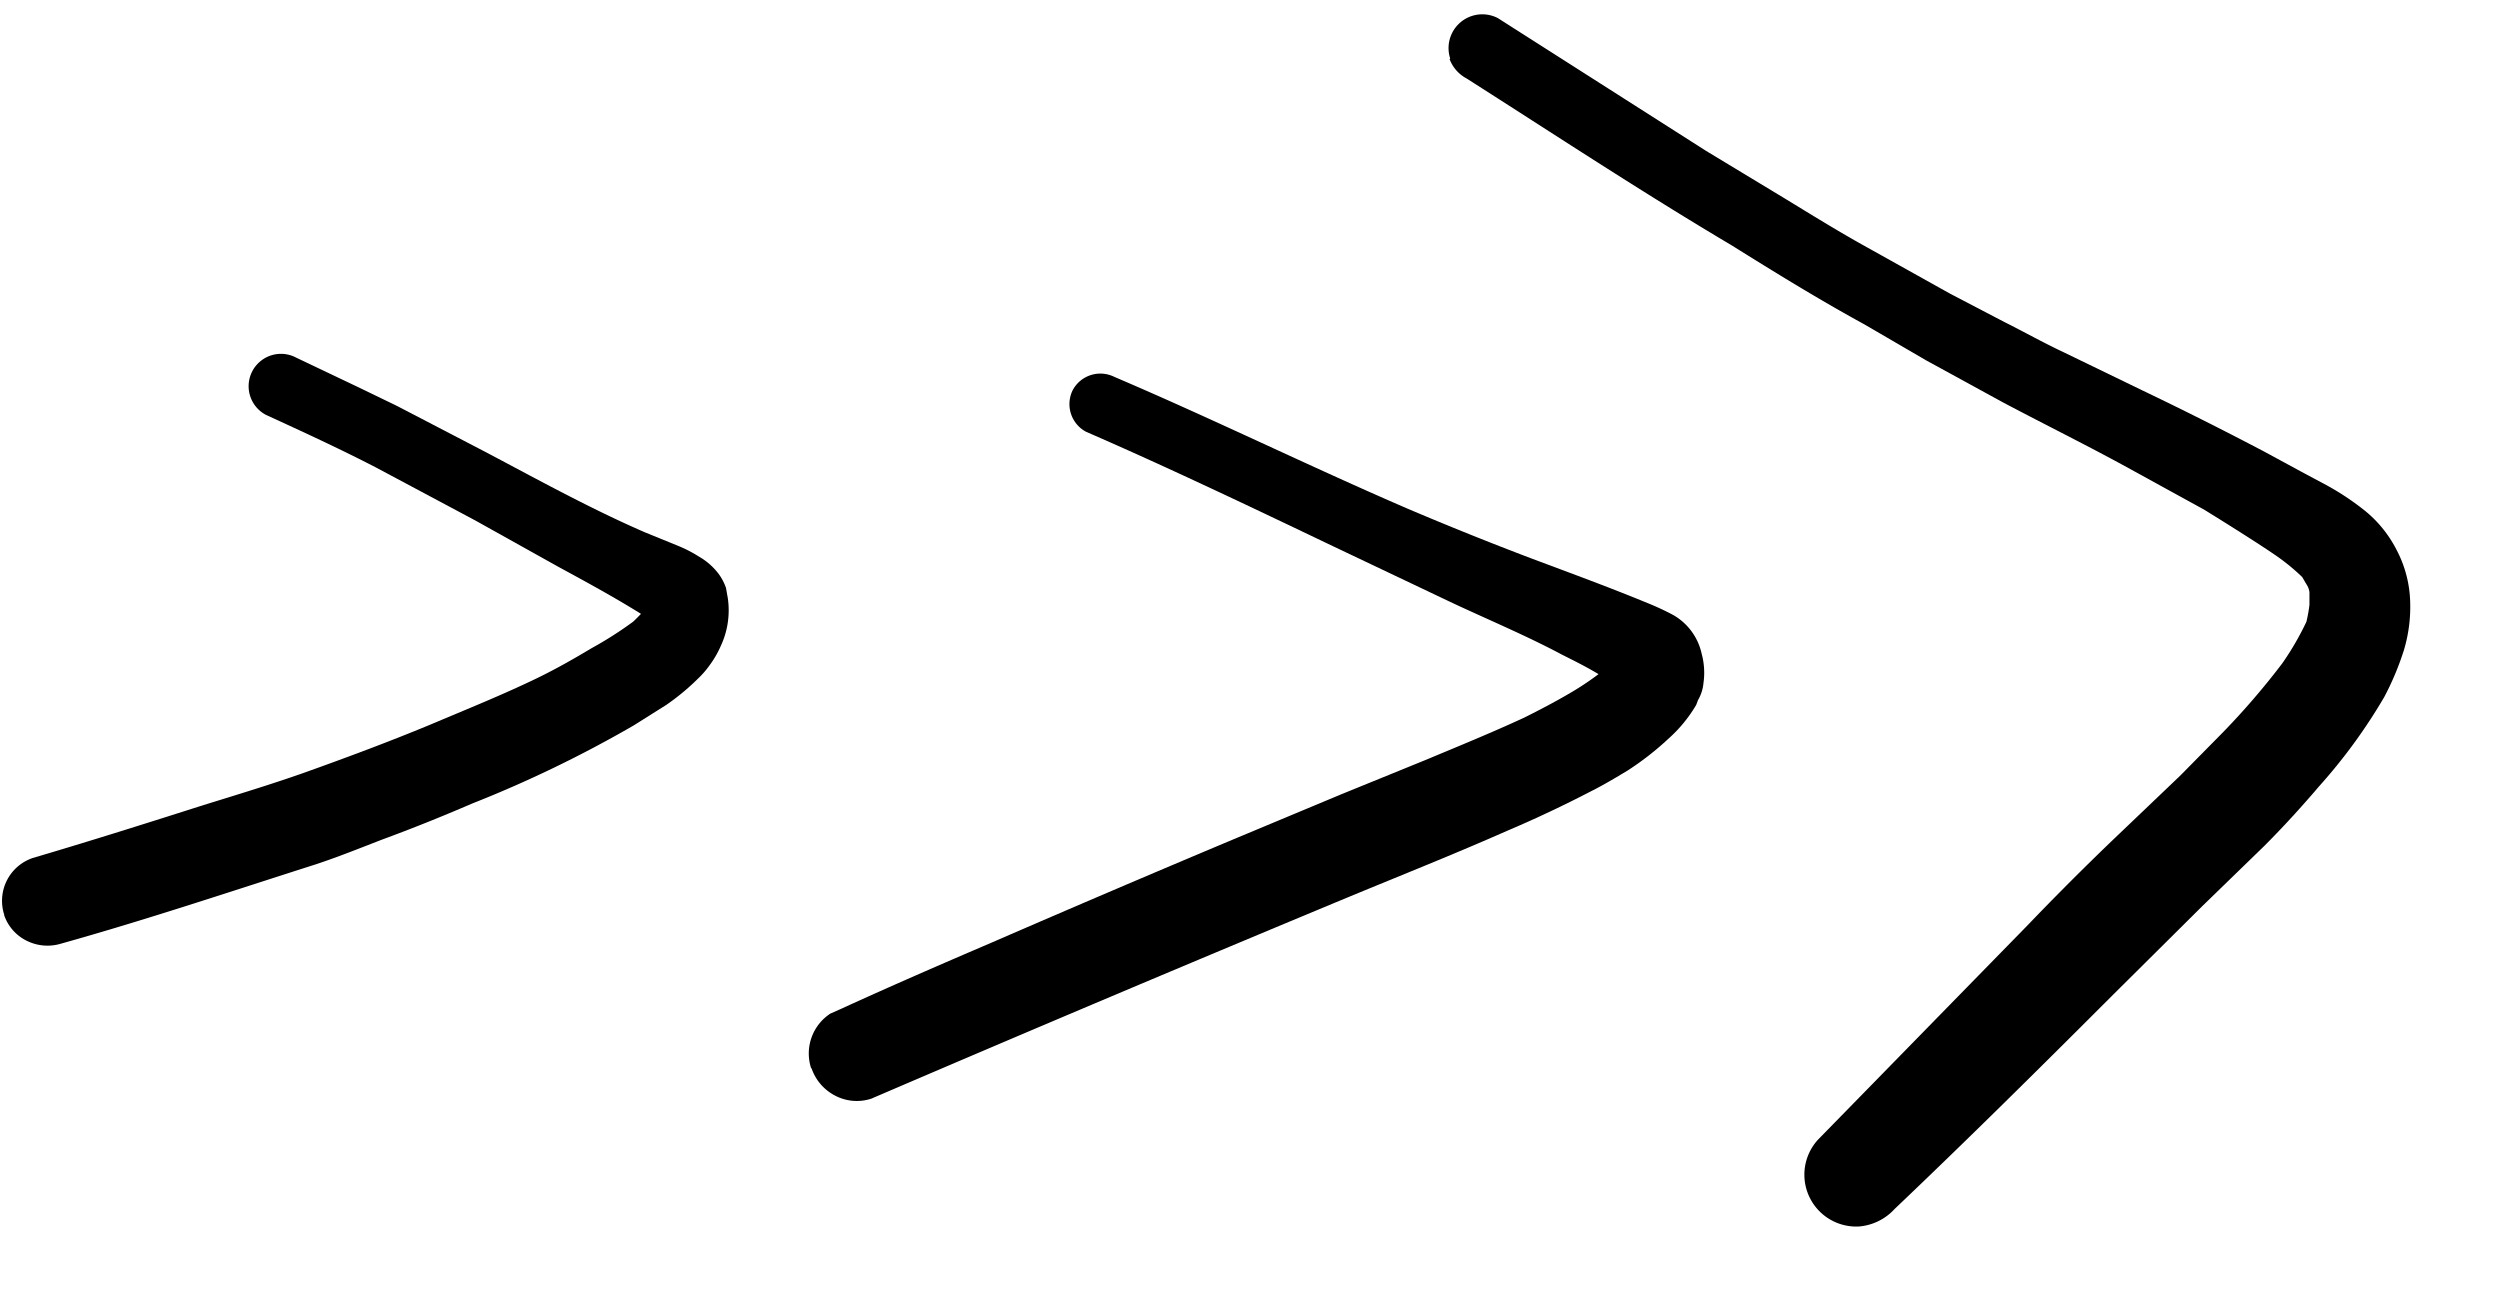 <svg xmlns="http://www.w3.org/2000/svg" viewBox="0 0 41.46 21.66">
  <g data-name="Groupe 147">
    <path d="M24.04.98a.6.6 0 0 0 .28.32c1.46.93 2.9 1.88 4.4 2.77.72.45 1.45.9 2.2 1.31l1.03.6 1.28.7c.7.37 1.41.72 2.1 1.1l1.22.67s.78.48 1.16.74a3.43 3.43 0 0 1 .47.38l.07.12a.3.3 0 0 1 .05.13v.21a2.48 2.48 0 0 1-.05.28 4.72 4.72 0 0 1-.4.69 12.36 12.36 0 0 1-.98 1.14l-.71.72-1.1 1.05c-.48.46-.96.94-1.43 1.43l-3.48 3.56a.86.86 0 0 0 .68 1.44.9.9 0 0 0 .59-.29c1.22-1.16 2.42-2.35 3.62-3.55l1.48-1.47 1.03-1c.32-.32.62-.65.91-.99a9.07 9.07 0 0 0 1.08-1.48 4.66 4.66 0 0 0 .33-.79 2.5 2.5 0 0 0 .1-.8 1.96 1.96 0 0 0-.23-.86 2.01 2.01 0 0 0-.52-.64 4.37 4.37 0 0 0-.63-.42l-.43-.23-.59-.32a59.78 59.78 0 0 0-2.05-1.03l-1.3-.63c-.34-.16-.66-.34-.98-.5l-.9-.47-1.38-.77c-.47-.26-.92-.54-1.38-.82l-1.29-.78L24.84.3a.56.56 0 0 0-.79.67Z" data-name="Tracé 307"/>
    <path d="M13.46 17.72a.8.8 0 0 0 .39.45.77.77 0 0 0 .6.05q3.96-1.7 7.93-3.35c.87-.36 1.75-.71 2.61-1.09a19.84 19.84 0 0 0 1.4-.66c.2-.1.4-.22.6-.34a4.82 4.82 0 0 0 .68-.53 2.33 2.33 0 0 0 .46-.56l.03-.08a.67.67 0 0 0 .09-.28 1.2 1.2 0 0 0-.03-.49.98.98 0 0 0-.47-.64 4.36 4.36 0 0 0-.43-.2c-.63-.26-1.26-.49-1.9-.73a55.58 55.58 0 0 1-2.09-.84c-1.62-.7-3.21-1.48-4.85-2.18a.52.52 0 0 0-.69.22.52.52 0 0 0 .22.69c1.38.6 2.74 1.25 4.1 1.9l2 .95c.6.28 1.22.54 1.8.85.2.1.4.2.6.32a4.83 4.83 0 0 1-.5.33c-.24.14-.49.27-.73.39-.54.25-1.08.47-1.63.7l-1.4.57-1.82.76q-2 .84-3.98 1.7c-.84.36-1.67.72-2.5 1.1l-.18.08a.79.79 0 0 0-.32.9Zm13.25-6.68Z" data-name="Tracé 308"/>
    <path d="M.07 15.18a.74.74 0 0 0 .37.42.77.77 0 0 0 .57.05c1.43-.4 2.83-.87 4.24-1.32.36-.12.71-.26 1.07-.4q.76-.28 1.5-.6a20.01 20.01 0 0 0 2.69-1.3l.54-.34a3.86 3.86 0 0 0 .53-.44 1.5 1.5 0 0 0 .19-.22 1.62 1.62 0 0 0 .18-.31 1.4 1.4 0 0 0 .12-.8l-.03-.17a.88.88 0 0 0-.12-.23 1.08 1.08 0 0 0-.33-.29 2.12 2.12 0 0 0-.35-.18l-.54-.22c-.9-.39-1.77-.87-2.64-1.33l-1.48-.77-.62-.3-1.05-.5a.53.53 0 0 0-.5.95c.61.28 1.22.56 1.82.87l1.65.88 1.38.77c.46.25.92.5 1.37.78a3 3 0 0 1-.13.13 6.19 6.19 0 0 1-.69.44c-.3.18-.6.35-.91.5-.58.28-1.18.52-1.77.77-.7.29-1.4.55-2.1.8-.54.19-1.1.36-1.65.53-.94.3-1.89.6-2.84.88a.75.75 0 0 0-.47.94Z" data-name="Tracé 309"/>
  </g>
</svg>